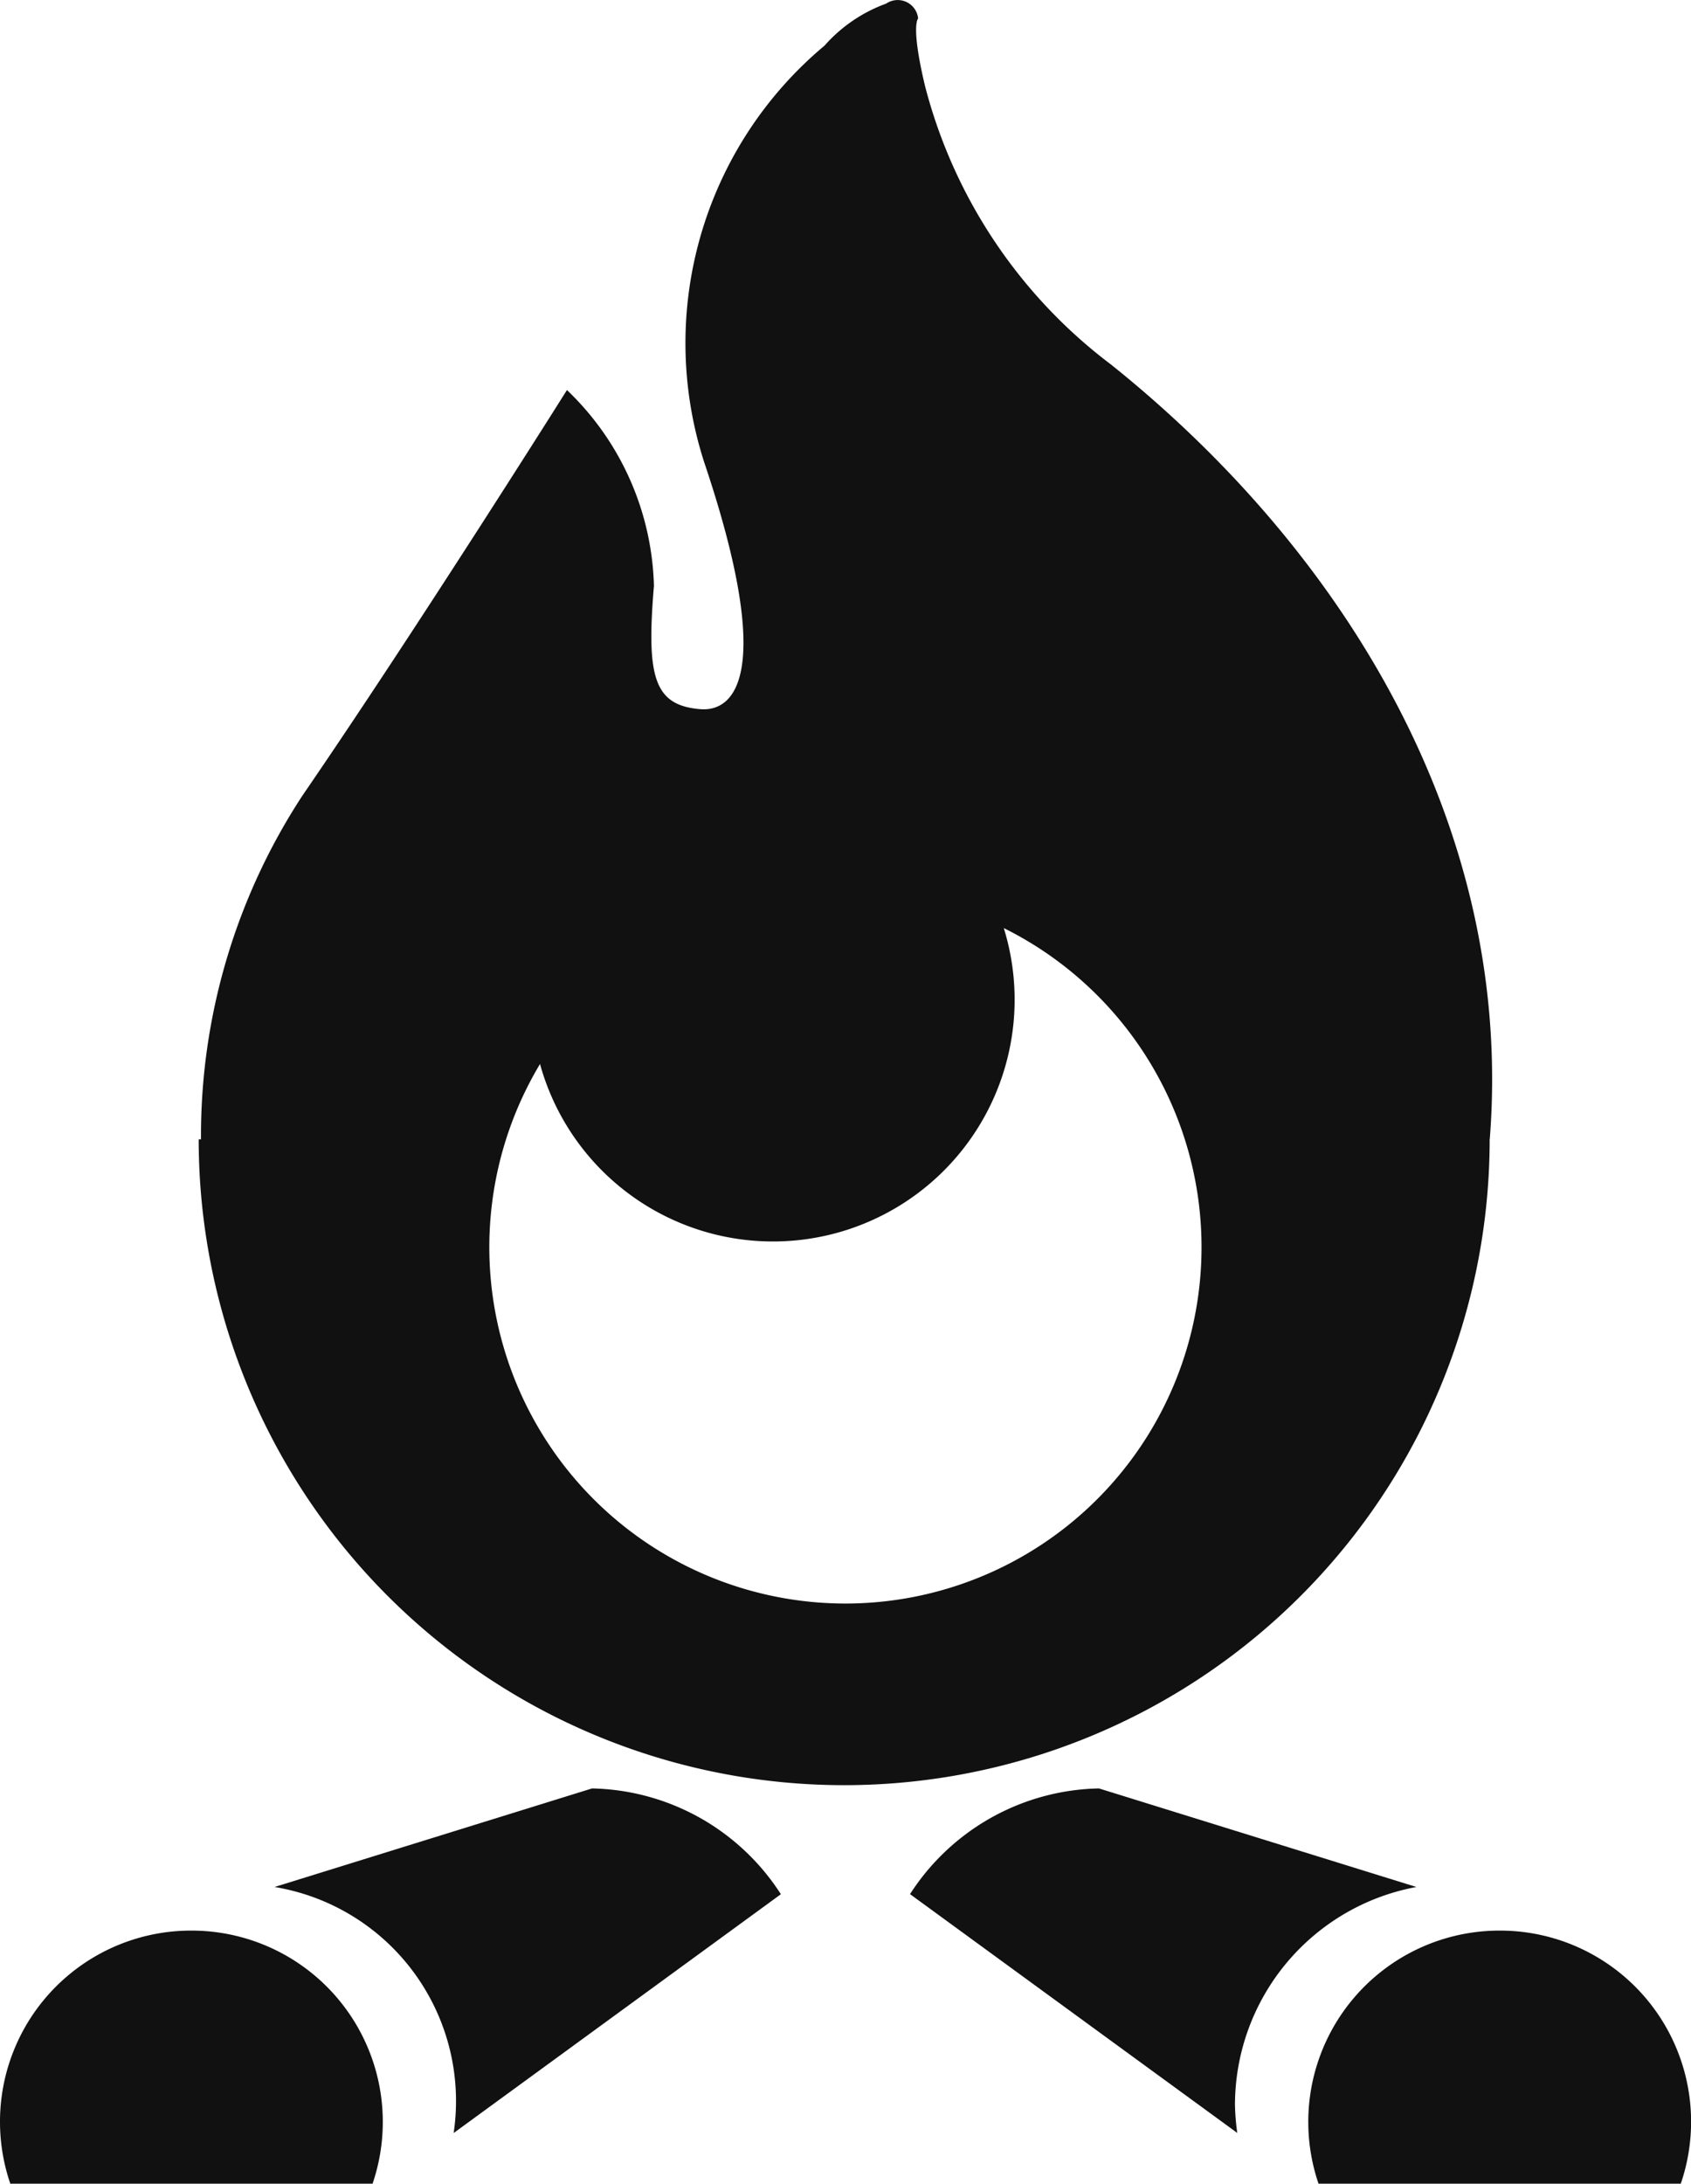 <svg id="焚き火のアイコン素材2" xmlns="http://www.w3.org/2000/svg" width="19.208" height="24.79" viewBox="0 0 19.208 24.79">
  <path id="パス_35068" data-name="パス 35068" d="M118.945,12.93c.279-3.517-1.631-6.656-4.3-8.794A5.766,5.766,0,0,1,112.53.971c-.165-.691-.078-.765-.078-.765a.233.233,0,0,0-.363-.169,1.711,1.711,0,0,0-.7.477,4.4,4.4,0,0,0-1.366,4.733c.788,2.341.371,2.83-.041,2.8-.535-.041-.617-.371-.531-1.4a3.186,3.186,0,0,0-.988-2.223s-1.689,2.686-3.006,4.606a7.044,7.044,0,0,0-1.151,3.9h-.026a7.332,7.332,0,1,0,14.664,0ZM111.626,18.2a4.045,4.045,0,0,1-3.469-6.125,2.745,2.745,0,1,0,5.268-1.543,4.045,4.045,0,0,1-1.8,7.668Z" transform="translate(-102.023 0.004)" fill="#111"/>
  <path id="パス_35069" data-name="パス 35069" d="M125.668,419.332l-3.606,1.119a2.463,2.463,0,0,1,2.034,2.793l3.717-2.711A2.611,2.611,0,0,0,125.668,419.332Z" transform="translate(-118.943 -399.029)" fill="#111"/>
  <path id="パス_35070" data-name="パス 35070" d="M59.816,452.66a2.17,2.17,0,0,0-2.058,2.873h4.115a2.172,2.172,0,0,0-2.057-2.873Z" transform="translate(-57.641 -430.743)" fill="#111"/>
  <path id="パス_35071" data-name="パス 35071" d="M276.907,420.451l-3.606-1.119a2.611,2.611,0,0,0-2.146,1.2l3.717,2.711a2.654,2.654,0,0,1-.026-.319A2.519,2.519,0,0,1,276.907,420.451Z" transform="translate(-260.818 -399.029)" fill="#111"/>
  <path id="パス_35072" data-name="パス 35072" d="M366.721,452.66a2.172,2.172,0,0,0-2.057,2.873h4.115a2.17,2.17,0,0,0-2.058-2.873Z" transform="translate(-349.687 -430.743)" fill="#111"/>
</svg>
